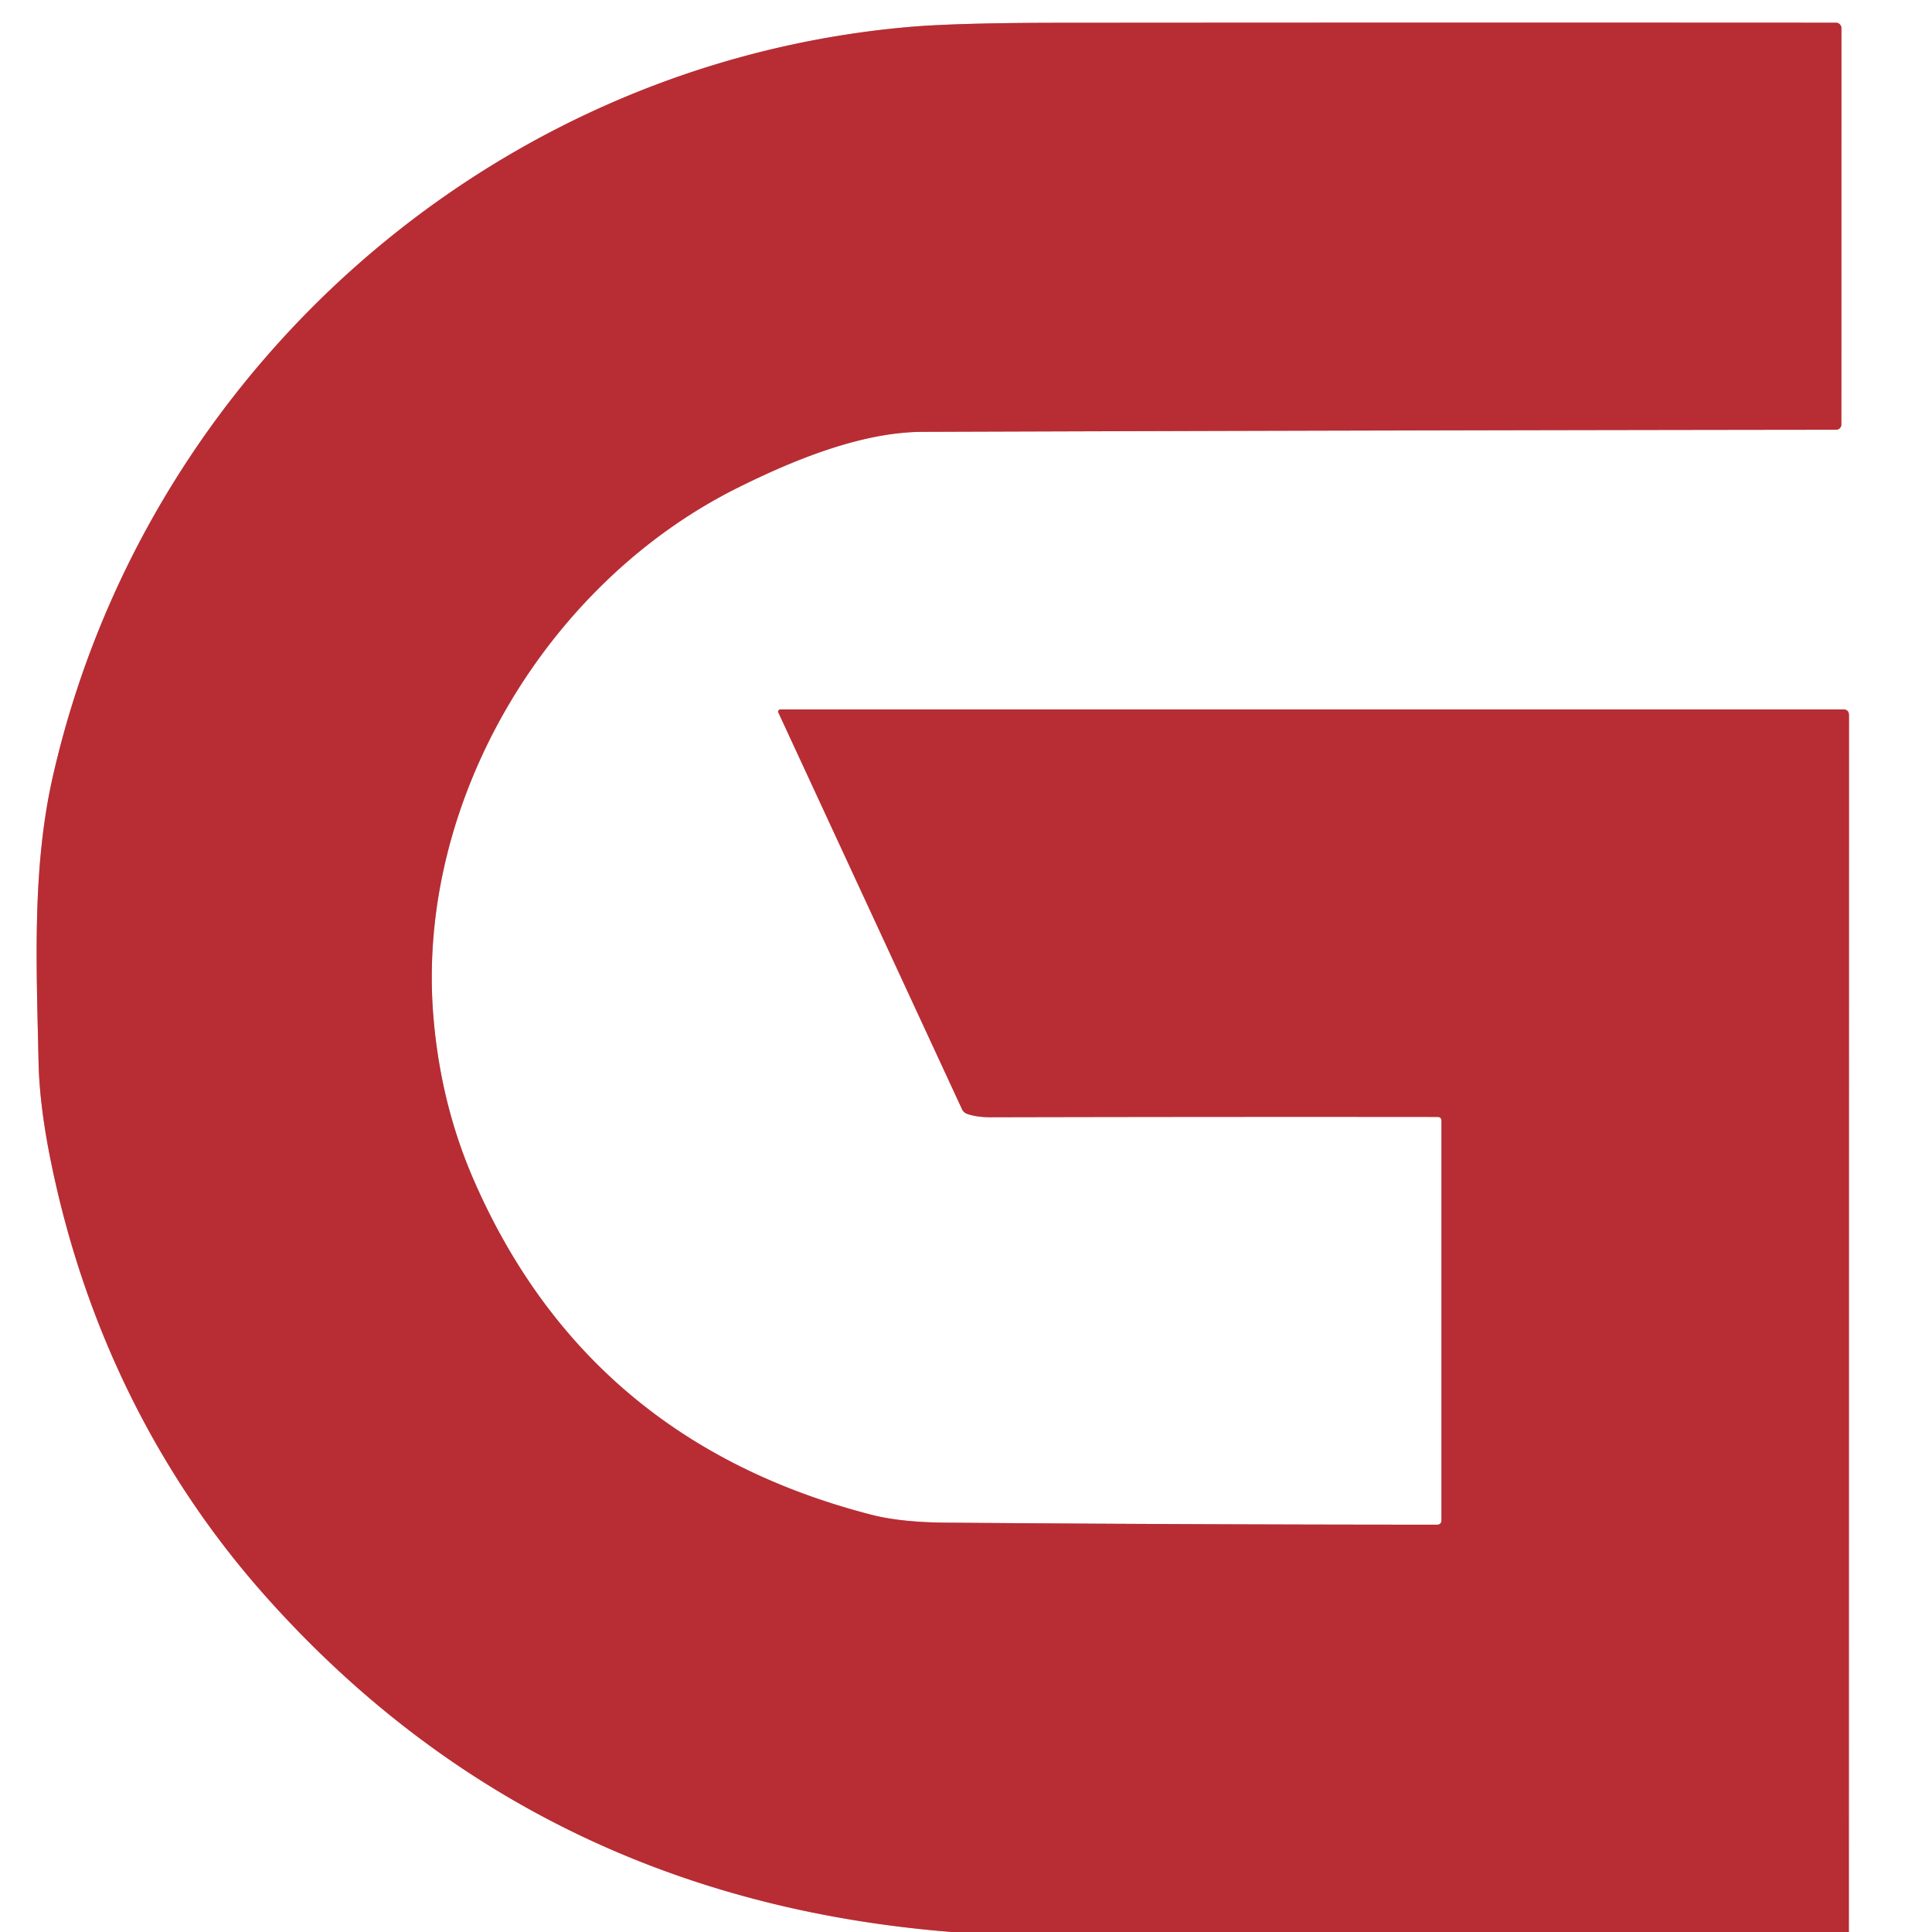 <?xml version="1.0" encoding="UTF-8" standalone="no"?>
<!DOCTYPE svg PUBLIC "-//W3C//DTD SVG 1.1//EN" "http://www.w3.org/Graphics/SVG/1.1/DTD/svg11.dtd">
<svg xmlns="http://www.w3.org/2000/svg" version="1.1" viewBox="0.00 0.00 256.00 256.00">
<rect x="0.00" y="0.00" width="256.00" height="256.00" fill="#333333" stroke="none"/>
<path stroke="#db9699" stroke-width="2.00" fill="none" stroke-linecap="butt" vector-effect="non-scaling-stroke" d="
  M 244.98 256.00
  L 245.00 94.78
  Q 245.00 94.00 244.22 94.00
  L 103.45 94.00
  A 0.33 0.28 -10.8 0 0 103.13 94.40
  L 127.46 146.95
  Q 127.69 147.44 128.19 147.61
  Q 129.46 148.04 131.25 148.04
  Q 160.79 147.97 190.47 148.00
  Q 191.00 148.00 191.00 148.53
  L 191.00 201.50
  A 0.53 0.53 0.0 0 1 190.47 202.03
  Q 157.87 202.02 125.25 201.76
  Q 119.35 201.71 115.49 200.72
  Q 77.82 191.01 62.73 156.26
  Q 58.34 146.15 57.41 134.50
  C 55.16 106.24 72.35 77.27 97.75 64.63
  C 104.96 61.04 114.05 57.25 122.25 57.22
  Q 182.86 57.01 243.30 56.94
  A 0.69 0.69 0.0 0 0 243.99 56.25
  L 244.00 3.74
  A 0.73 0.72 -90.0 0 0 243.28 3.01
  Q 191.84 2.98 140.26 3.02
  Q 126.55 3.03 120.27 3.59
  C 65.09 8.49 19.14 49.25 6.98 102.99
  C 4.21 115.24 4.85 128.27 5.11 140.75
  Q 5.23 146.31 6.65 153.44
  C 11.03 175.33 20.64 195.26 35.43 211.78
  Q 71.11 251.63 126.14 256.00"
/>
<path fill="#ffffff" d="
  M 0.00 0.00
  L 256.00 0.00
  L 256.00 256.00
  L 244.98 256.00
  L 245.00 94.78
  Q 245.00 94.00 244.22 94.00
  L 103.45 94.00
  A 0.33 0.28 -10.8 0 0 103.13 94.40
  L 127.46 146.95
  Q 127.69 147.44 128.19 147.61
  Q 129.46 148.04 131.25 148.04
  Q 160.79 147.97 190.47 148.00
  Q 191.00 148.00 191.00 148.53
  L 191.00 201.50
  A 0.53 0.53 0.0 0 1 190.47 202.03
  Q 157.87 202.02 125.25 201.76
  Q 119.35 201.71 115.49 200.72
  Q 77.82 191.01 62.73 156.26
  Q 58.34 146.15 57.41 134.50
  C 55.16 106.24 72.35 77.27 97.75 64.63
  C 104.96 61.04 114.05 57.25 122.25 57.22
  Q 182.86 57.01 243.30 56.94
  A 0.69 0.69 0.0 0 0 243.99 56.25
  L 244.00 3.74
  A 0.73 0.72 -90.0 0 0 243.28 3.01
  Q 191.84 2.98 140.26 3.02
  Q 126.55 3.03 120.27 3.59
  C 65.09 8.49 19.14 49.25 6.98 102.99
  C 4.21 115.24 4.85 128.27 5.11 140.75
  Q 5.23 146.31 6.65 153.44
  C 11.03 175.33 20.64 195.26 35.43 211.78
  Q 71.11 251.63 126.14 256.00
  L 0.00 256.00
  L 0.00 0.00
  Z"
/>
<path fill="#b72d33" d="
  M 244.98 256.00
  L 126.14 256.00
  Q 71.11 251.63 35.43 211.78
  C 20.64 195.26 11.03 175.33 6.65 153.44
  Q 5.23 146.31 5.11 140.75
  C 4.85 128.27 4.21 115.24 6.98 102.99
  C 19.14 49.25 65.09 8.49 120.27 3.59
  Q 126.55 3.03 140.26 3.02
  Q 191.84 2.98 243.28 3.01
  A 0.73 0.72 90.0 0 1 244.00 3.74
  L 243.99 56.25
  A 0.69 0.69 0.0 0 1 243.30 56.94
  Q 182.86 57.01 122.25 57.22
  C 114.05 57.25 104.96 61.04 97.75 64.63
  C 72.35 77.27 55.16 106.24 57.41 134.50
  Q 58.34 146.15 62.73 156.26
  Q 77.82 191.01 115.49 200.72
  Q 119.35 201.71 125.25 201.76
  Q 157.87 202.02 190.47 202.03
  A 0.53 0.53 0.0 0 0 191.00 201.50
  L 191.00 148.53
  Q 191.00 148.00 190.47 148.00
  Q 160.79 147.97 131.25 148.04
  Q 129.46 148.04 128.19 147.61
  Q 127.69 147.44 127.46 146.95
  L 103.13 94.40
  A 0.33 0.28 -10.8 0 1 103.45 94.00
  L 244.22 94.00
  Q 245.00 94.00 245.00 94.78
  L 244.98 256.00
  Z"
/>
</svg>
